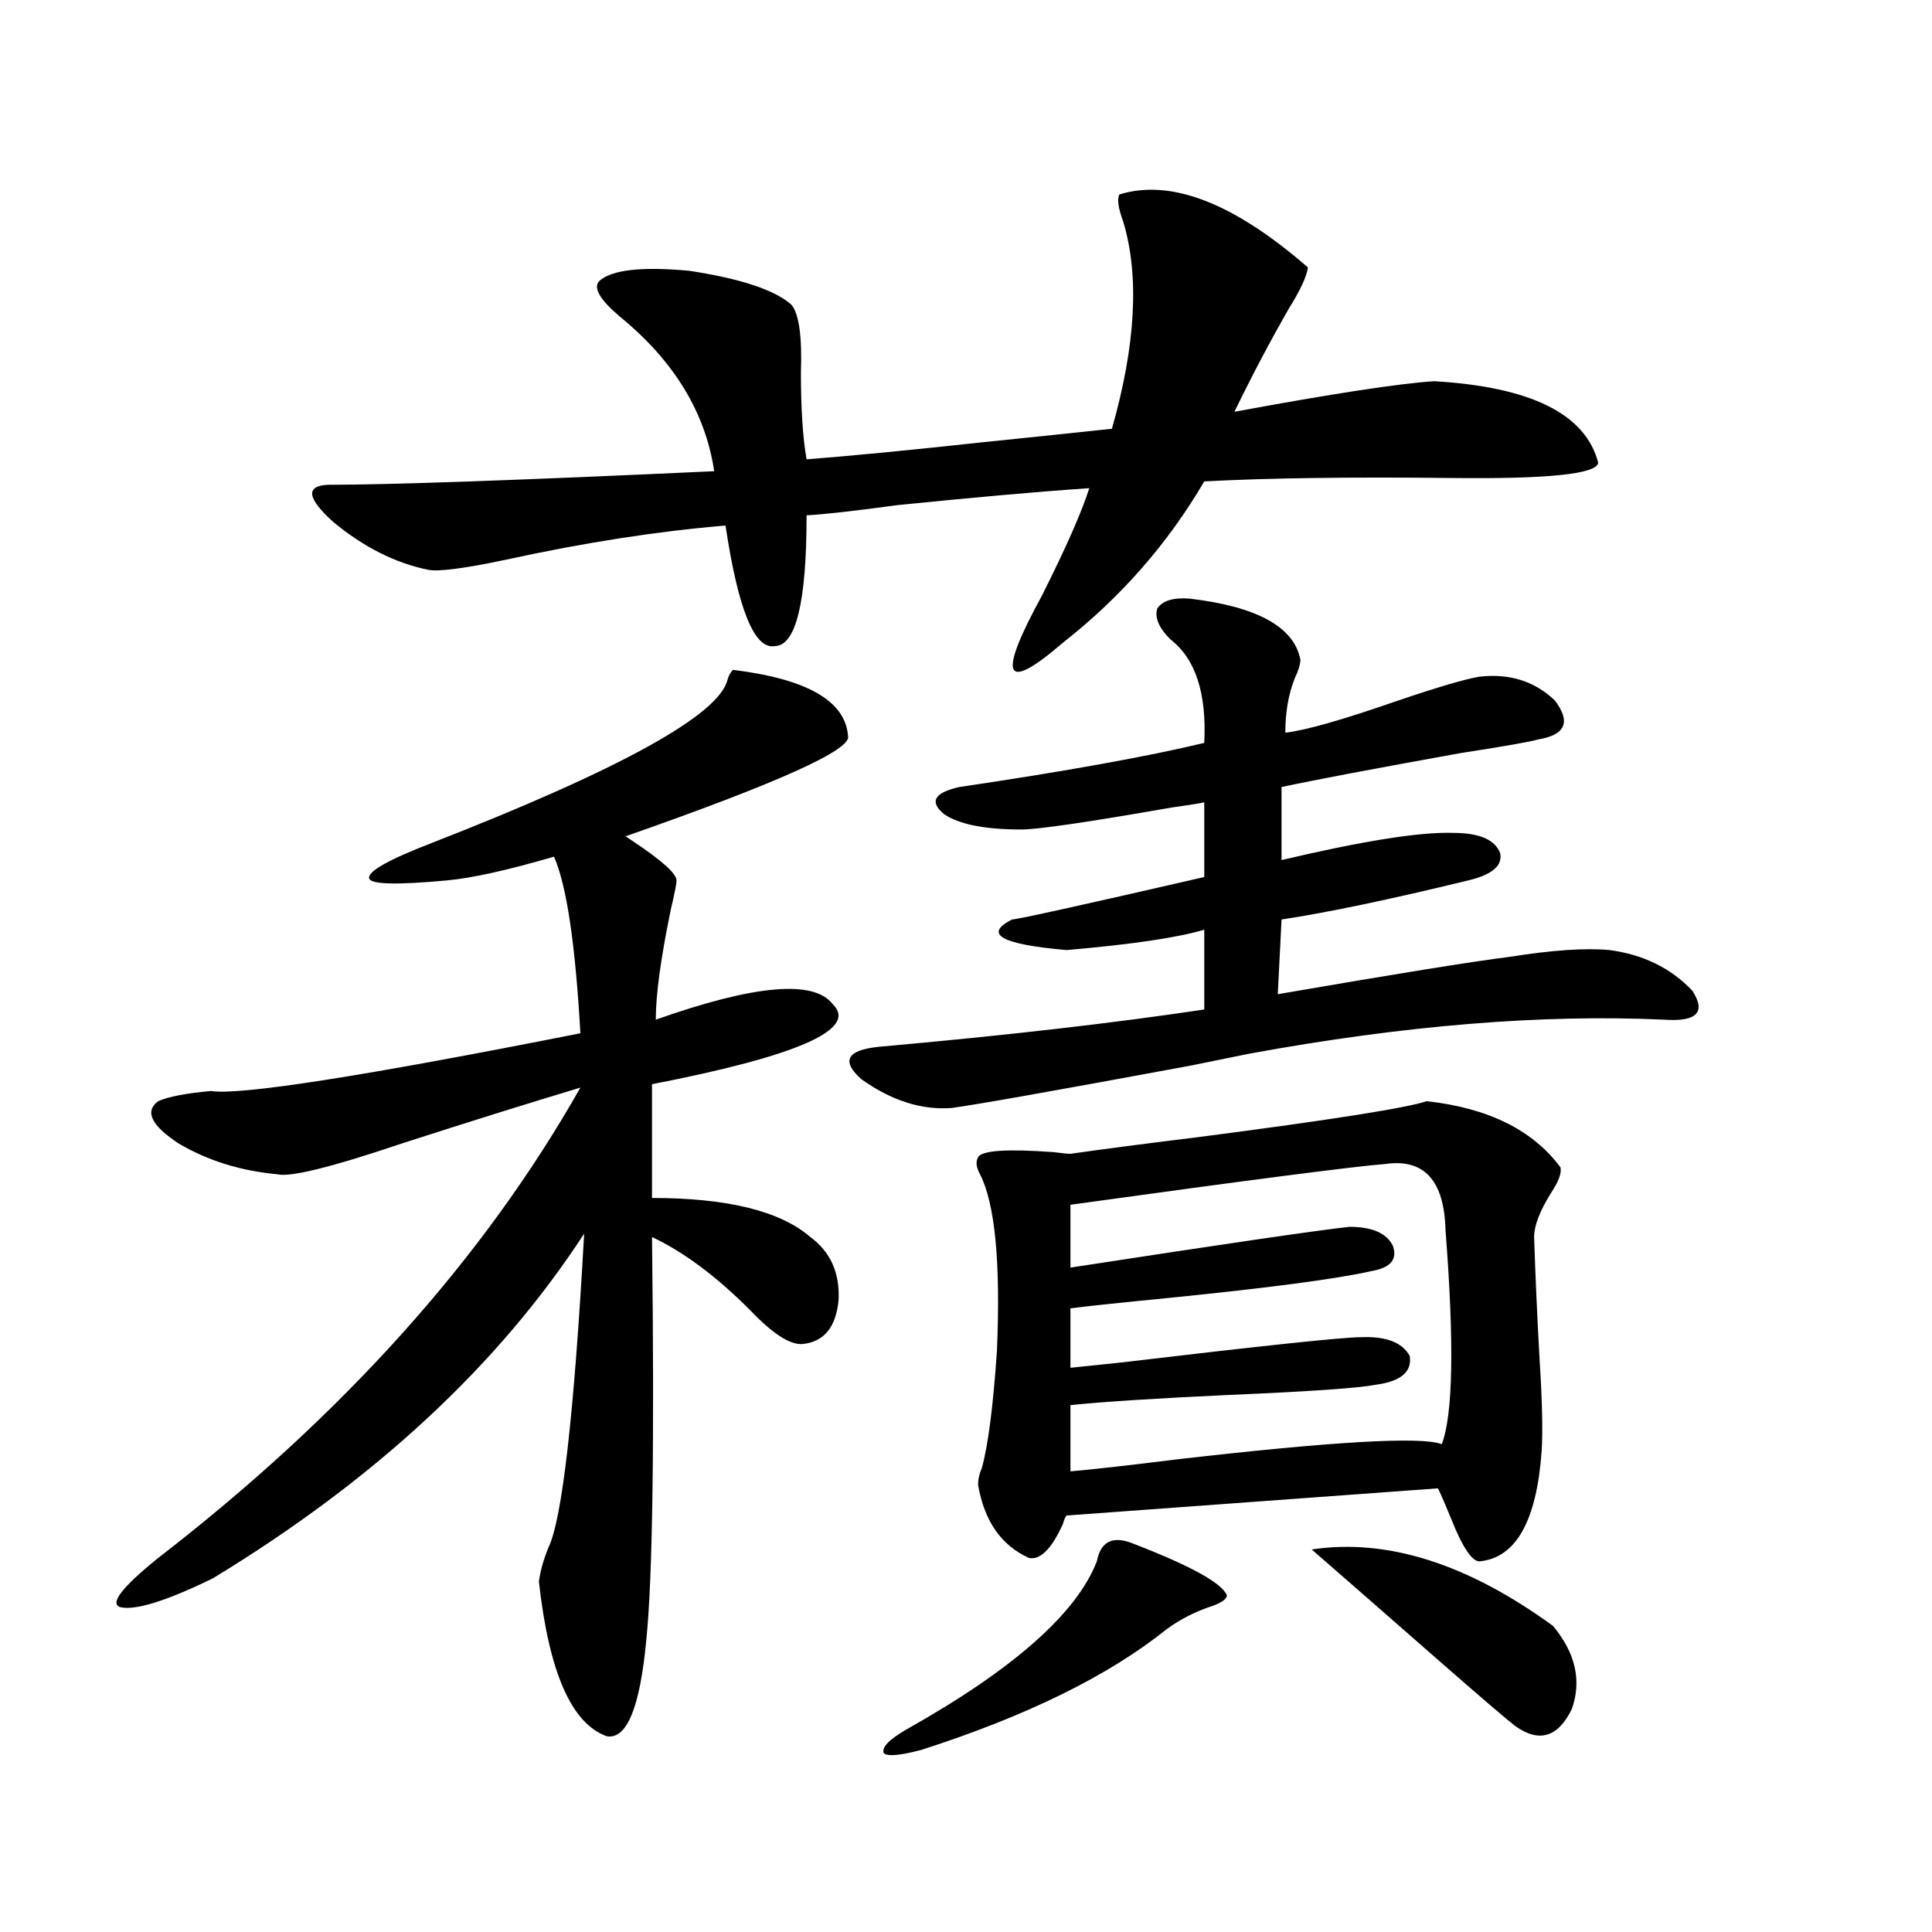 <?xml version="1.0" encoding="utf-8"?>
<!-- Generator: Adobe Illustrator 16.0.0, SVG Export Plug-In . SVG Version: 6.00 Build 0)  -->
<!DOCTYPE svg PUBLIC "-//W3C//DTD SVG 1.1//EN" "http://www.w3.org/Graphics/SVG/1.1/DTD/svg11.dtd">
<svg version="1.1" id="图层_1" xmlns="http://www.w3.org/2000/svg" xmlns:xlink="http://www.w3.org/1999/xlink" x="0px" y="0px"
	 width="1000px" height="1000px" viewBox="0 0 1000 1000" enable-background="new 0 0 1000 1000" xml:space="preserve">
<path d="M379.43,346.727c38.368,4.697,58.2,16.123,59.511,34.277c1.951,7.031-36.432,24.321-115.119,51.855l3.902,2.637
	c14.954,9.971,22.438,16.699,22.438,20.215c0,1.758-0.976,6.743-2.927,14.941c-5.213,25.2-7.805,44.248-7.805,57.129
	c51.371-18.154,81.949-20.791,91.705-7.91c13.003,12.896-18.216,26.67-93.656,41.309v58.887c39.023,0,66.34,6.743,81.949,20.215
	c10.396,7.622,15.274,18.457,14.634,32.52c-1.311,14.063-7.484,21.685-18.536,22.852c-6.509,0.591-15.609-5.273-27.316-17.578
	c-17.561-17.578-34.48-30.171-50.73-37.793c1.296,106.65,0.32,176.084-2.927,208.301c-3.262,35.156-10.091,51.855-20.487,50.098
	c-18.216-6.454-29.923-33.109-35.121-79.98c0.641-5.273,2.271-11.123,4.878-17.578c7.149-14.639,13.323-68.843,18.536-162.598
	c-44.236,67.979-108.29,127.441-192.19,178.418c-24.069,11.729-39.999,16.699-47.804,14.941
	c-5.854-1.758,0.641-10.244,19.512-25.488c95.607-73.828,168.441-154.976,218.531-243.457
	c-27.316,8.213-58.215,17.881-92.681,29.004c-36.432,12.305-57.895,17.578-64.389,15.82c-18.871-1.758-35.776-7.031-50.73-15.82
	c-14.313-9.365-17.896-16.699-10.731-21.973c5.198-2.334,14.299-4.092,27.316-5.273c14.954,2.349,78.688-7.607,191.215-29.883
	c-2.606-46.279-7.164-76.753-13.658-91.406c-24.069,7.031-42.605,11.138-55.608,12.305c-25.365,2.349-38.703,2.061-39.999-0.879
	c-1.311-3.516,9.421-9.668,32.194-18.457c97.559-38.081,148.609-66.206,153.167-84.375
	C377.144,349.666,378.119,347.908,379.43,346.727z M676.983,138.426c-0.655,4.697-3.902,11.729-9.756,21.094
	c-9.756,17.002-19.191,34.868-28.292,53.613c50.73-9.365,85.196-14.639,103.412-15.82c50.075,2.939,78.367,17.002,84.876,42.188
	c-0.655,5.864-26.021,8.501-76.096,7.91c-52.041-0.576-94.632,0-127.802,1.758c-18.871,32.231-43.261,60.068-73.169,83.496
	c-30.578,26.367-34.146,18.169-10.731-24.609c12.348-24.609,20.487-43.066,24.39-55.371c-26.021,1.758-59.19,4.697-99.51,8.789
	c-21.463,2.939-37.072,4.697-46.828,5.273c0,45.127-5.533,67.676-16.585,67.676c-10.411,1.758-18.871-19.033-25.365-62.402
	c-35.121,2.939-72.849,8.789-113.168,17.578c-22.118,4.697-35.776,6.455-40.975,5.273c-16.92-3.516-33.17-11.714-48.779-24.609
	c-13.658-12.305-14.634-18.745-2.927-19.336c31.859,0,98.534-2.334,199.995-7.031c-4.558-30.459-20.822-57.129-48.779-79.98
	c-10.411-8.789-13.993-14.941-10.731-18.457c6.494-5.85,22.104-7.607,46.828-5.273c26.661,4.106,44.222,9.971,52.682,17.578
	c3.902,4.697,5.519,16.411,4.878,35.156c0,18.76,0.976,33.701,2.927,44.824c22.759-1.758,53.002-4.683,90.729-8.789
	c28.612-2.925,51.051-5.273,67.315-7.031c12.348-43.354,14.299-79.102,5.854-107.227c-2.606-7.031-3.262-11.714-1.951-14.063
	C606.086,92.435,638.601,105.027,676.983,138.426z M615.521,309.813c35.121,4.106,54.298,14.653,57.56,31.641
	c0,2.349-0.976,5.576-2.927,9.668c-3.262,8.213-4.878,17.578-4.878,28.125c10.396-1.167,29.908-6.729,58.535-16.699
	c20.808-7.031,34.786-11.123,41.95-12.305c15.609-1.758,28.612,2.349,39.023,12.305c8.445,11.138,5.519,17.881-8.78,20.215
	c-3.902,1.182-17.24,3.516-39.999,7.031c-45.532,8.213-76.431,14.063-92.681,17.578v37.793
	c42.271-9.956,71.858-14.639,88.778-14.063c13.658,0,21.783,3.516,24.39,10.547c1.296,6.455-4.237,11.138-16.585,14.063
	c-40.975,9.971-73.169,16.699-96.583,20.215l-1.951,38.672c61.127-10.547,101.126-16.987,119.997-19.336
	c22.104-3.516,39.344-4.683,51.706-3.516c17.561,2.349,31.859,9.38,42.926,21.094c7.149,11.138,2.271,16.123-14.634,14.941
	c-63.093-2.925-134.631,2.939-214.629,17.578c-5.854,1.182-15.944,3.228-30.243,6.152c-69.602,12.896-110.896,20.215-123.899,21.973
	c-15.609,1.182-31.219-3.804-46.828-14.941c-10.411-9.365-7.484-14.941,8.78-16.699c65.685-5.85,121.948-12.305,168.776-19.336
	v-41.309c-13.658,4.106-37.407,7.622-71.218,10.547c-33.825-2.925-43.261-8.198-28.292-15.82c2.592,0,35.762-7.319,99.51-21.973
	v-38.672c-2.606,0.591-8.14,1.47-16.585,2.637c-43.581,7.622-69.602,11.426-78.047,11.426c-18.871,0-32.194-2.637-39.999-7.91
	c-7.805-6.44-5.213-11.123,7.805-14.063c55.273-8.198,97.559-15.82,126.826-22.852c1.296-25.776-4.558-43.643-17.561-53.613
	c-5.854-5.85-8.14-11.123-6.829-15.82C601.528,310.994,607.062,309.236,615.521,309.813z M585.278,798.484
	c30.563,11.729,47.148,20.806,49.755,27.246c0,1.758-2.286,3.516-6.829,5.273c-9.115,2.926-17.24,7.031-24.39,12.305
	c-29.923,24.02-72.193,44.824-126.826,62.402c-11.066,2.926-17.561,3.516-19.512,1.758c-1.311-2.938,2.592-7.031,11.707-12.305
	c55.273-31.063,88.123-60.067,98.534-87.012C569.669,798.196,575.522,794.969,585.278,798.484z M738.445,569.969
	c31.859,3.516,54.953,14.941,69.267,34.277c0.641,2.939-0.976,7.334-4.878,13.184c-5.854,9.38-8.78,17.002-8.78,22.852
	c0.641,19.927,1.616,41.611,2.927,65.039c1.296,20.518,1.616,35.747,0.976,45.703c-2.606,36.338-13.338,55.371-32.194,57.129
	c-3.902,0-8.78-7.319-14.634-21.973c-2.606-6.44-4.878-11.714-6.829-15.82l-192.19,14.063c-0.655,0.591-1.311,2.061-1.951,4.395
	c-5.854,12.896-11.707,18.76-17.561,17.578c-14.313-6.44-23.094-19.033-26.341-37.793c0-2.925,0.641-5.85,1.951-8.789
	c3.247-11.714,5.854-31.929,7.805-60.645c1.951-45.703-0.976-76.162-8.78-91.406c-1.951-3.516-2.286-6.44-0.976-8.789
	c1.951-3.516,14.954-4.395,39.023-2.637c4.543,0.591,7.47,0.879,8.78,0.879c16.25-2.334,38.688-5.273,67.315-8.789
	C689.011,579.637,728.034,573.484,738.445,569.969z M716.982,602.488c-15.609,1.182-69.922,8.213-162.923,21.094v32.52
	c79.998-12.305,128.122-19.336,144.387-21.094c11.707,0,19.177,3.228,22.438,9.668c2.592,7.031-0.976,11.426-10.731,13.184
	c-18.216,4.106-53.657,8.789-106.339,14.063c-24.069,2.349-40.654,4.106-49.755,5.273v30.762c5.198-0.576,13.658-1.455,25.365-2.637
	c74.145-8.789,115.76-13.184,124.875-13.184c13.003-0.576,21.463,2.637,25.365,9.668c1.296,8.213-4.558,13.184-17.561,14.941
	c-9.115,1.758-34.48,3.516-76.096,5.273c-37.728,1.758-65.044,3.516-81.949,5.273v34.277c13.003-1.167,31.219-3.213,54.633-6.152
	c81.294-9.365,127.146-12.002,137.558-7.91c5.854-15.229,6.494-52.144,1.951-110.742
	C747.546,610.989,737.135,599.563,716.982,602.488z M803.81,841.551c11.707,14.063,14.954,28.414,9.756,43.066
	c-7.164,14.64-16.92,17.578-29.268,8.789c-4.558-3.516-17.896-14.941-39.999-34.277c-24.725-21.684-46.508-40.718-65.364-57.129
	C717.958,796.15,759.573,809.334,803.81,841.551z"/>
</svg>
